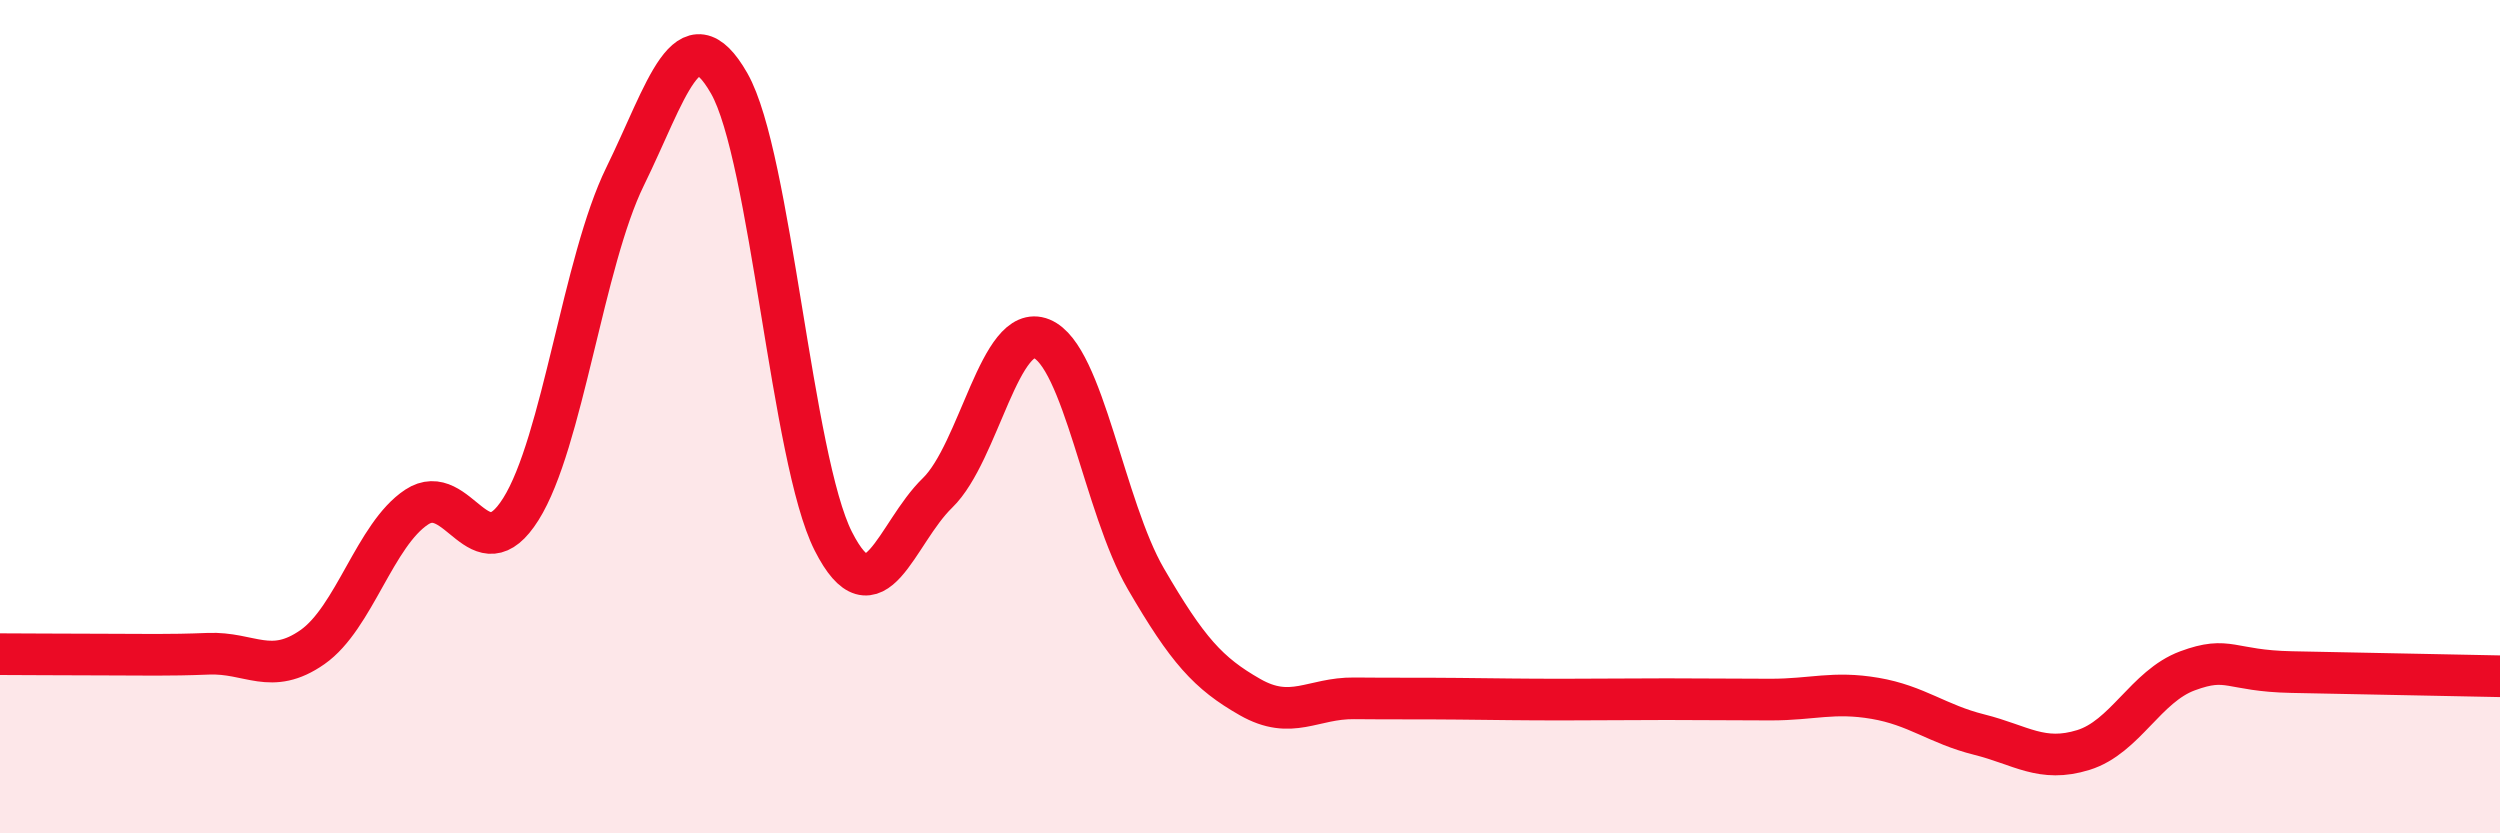 
    <svg width="60" height="20" viewBox="0 0 60 20" xmlns="http://www.w3.org/2000/svg">
      <path
        d="M 0,15.7 C 0.5,15.7 1.5,15.71 2.5,15.71 C 3.5,15.71 4,15.73 5,15.69 C 6,15.65 6.5,16.23 7.5,15.53 C 8.5,14.83 9,12.83 10,12.17 C 11,11.51 11.5,13.81 12.5,12.22 C 13.5,10.63 14,6.28 15,4.24 C 16,2.2 16.5,0.25 17.5,2 C 18.5,3.75 19,11.02 20,12.99 C 21,14.96 21.5,12.8 22.5,11.83 C 23.5,10.86 24,7.72 25,8.13 C 26,8.54 26.5,12.17 27.5,13.89 C 28.5,15.61 29,16.16 30,16.73 C 31,17.3 31.5,16.75 32.5,16.76 C 33.5,16.77 34,16.76 35,16.77 C 36,16.78 36.5,16.79 37.5,16.79 C 38.5,16.79 39,16.78 40,16.78 C 41,16.78 41.5,16.79 42.5,16.79 C 43.5,16.79 44,16.59 45,16.76 C 46,16.93 46.5,17.38 47.5,17.63 C 48.5,17.88 49,18.31 50,18 C 51,17.69 51.5,16.47 52.5,16.1 C 53.5,15.73 53.5,16.1 55,16.13 C 56.5,16.16 59,16.21 60,16.23L60 20L0 20Z"
        fill="#EB0A25"
        opacity="0.1"
        stroke-linecap="round"
        stroke-linejoin="round"
      />
      <path
        d="M 0,15.7 C 0.5,15.7 1.5,15.71 2.5,15.71 C 3.5,15.71 4,15.73 5,15.69 C 6,15.65 6.5,16.23 7.5,15.53 C 8.5,14.83 9,12.83 10,12.17 C 11,11.51 11.5,13.81 12.5,12.22 C 13.5,10.63 14,6.28 15,4.24 C 16,2.2 16.5,0.25 17.5,2 C 18.5,3.75 19,11.02 20,12.99 C 21,14.96 21.5,12.8 22.5,11.83 C 23.5,10.86 24,7.72 25,8.13 C 26,8.54 26.5,12.17 27.5,13.89 C 28.5,15.61 29,16.16 30,16.73 C 31,17.3 31.5,16.75 32.5,16.76 C 33.5,16.77 34,16.76 35,16.77 C 36,16.78 36.5,16.79 37.5,16.79 C 38.5,16.79 39,16.78 40,16.78 C 41,16.78 41.5,16.79 42.5,16.79 C 43.5,16.79 44,16.59 45,16.76 C 46,16.93 46.5,17.38 47.5,17.63 C 48.5,17.88 49,18.31 50,18 C 51,17.69 51.5,16.47 52.5,16.1 C 53.5,15.73 53.5,16.1 55,16.13 C 56.5,16.16 59,16.21 60,16.23"
        stroke="#EB0A25"
        stroke-width="1"
        fill="none"
        stroke-linecap="round"
        stroke-linejoin="round"
      />
    </svg>
  